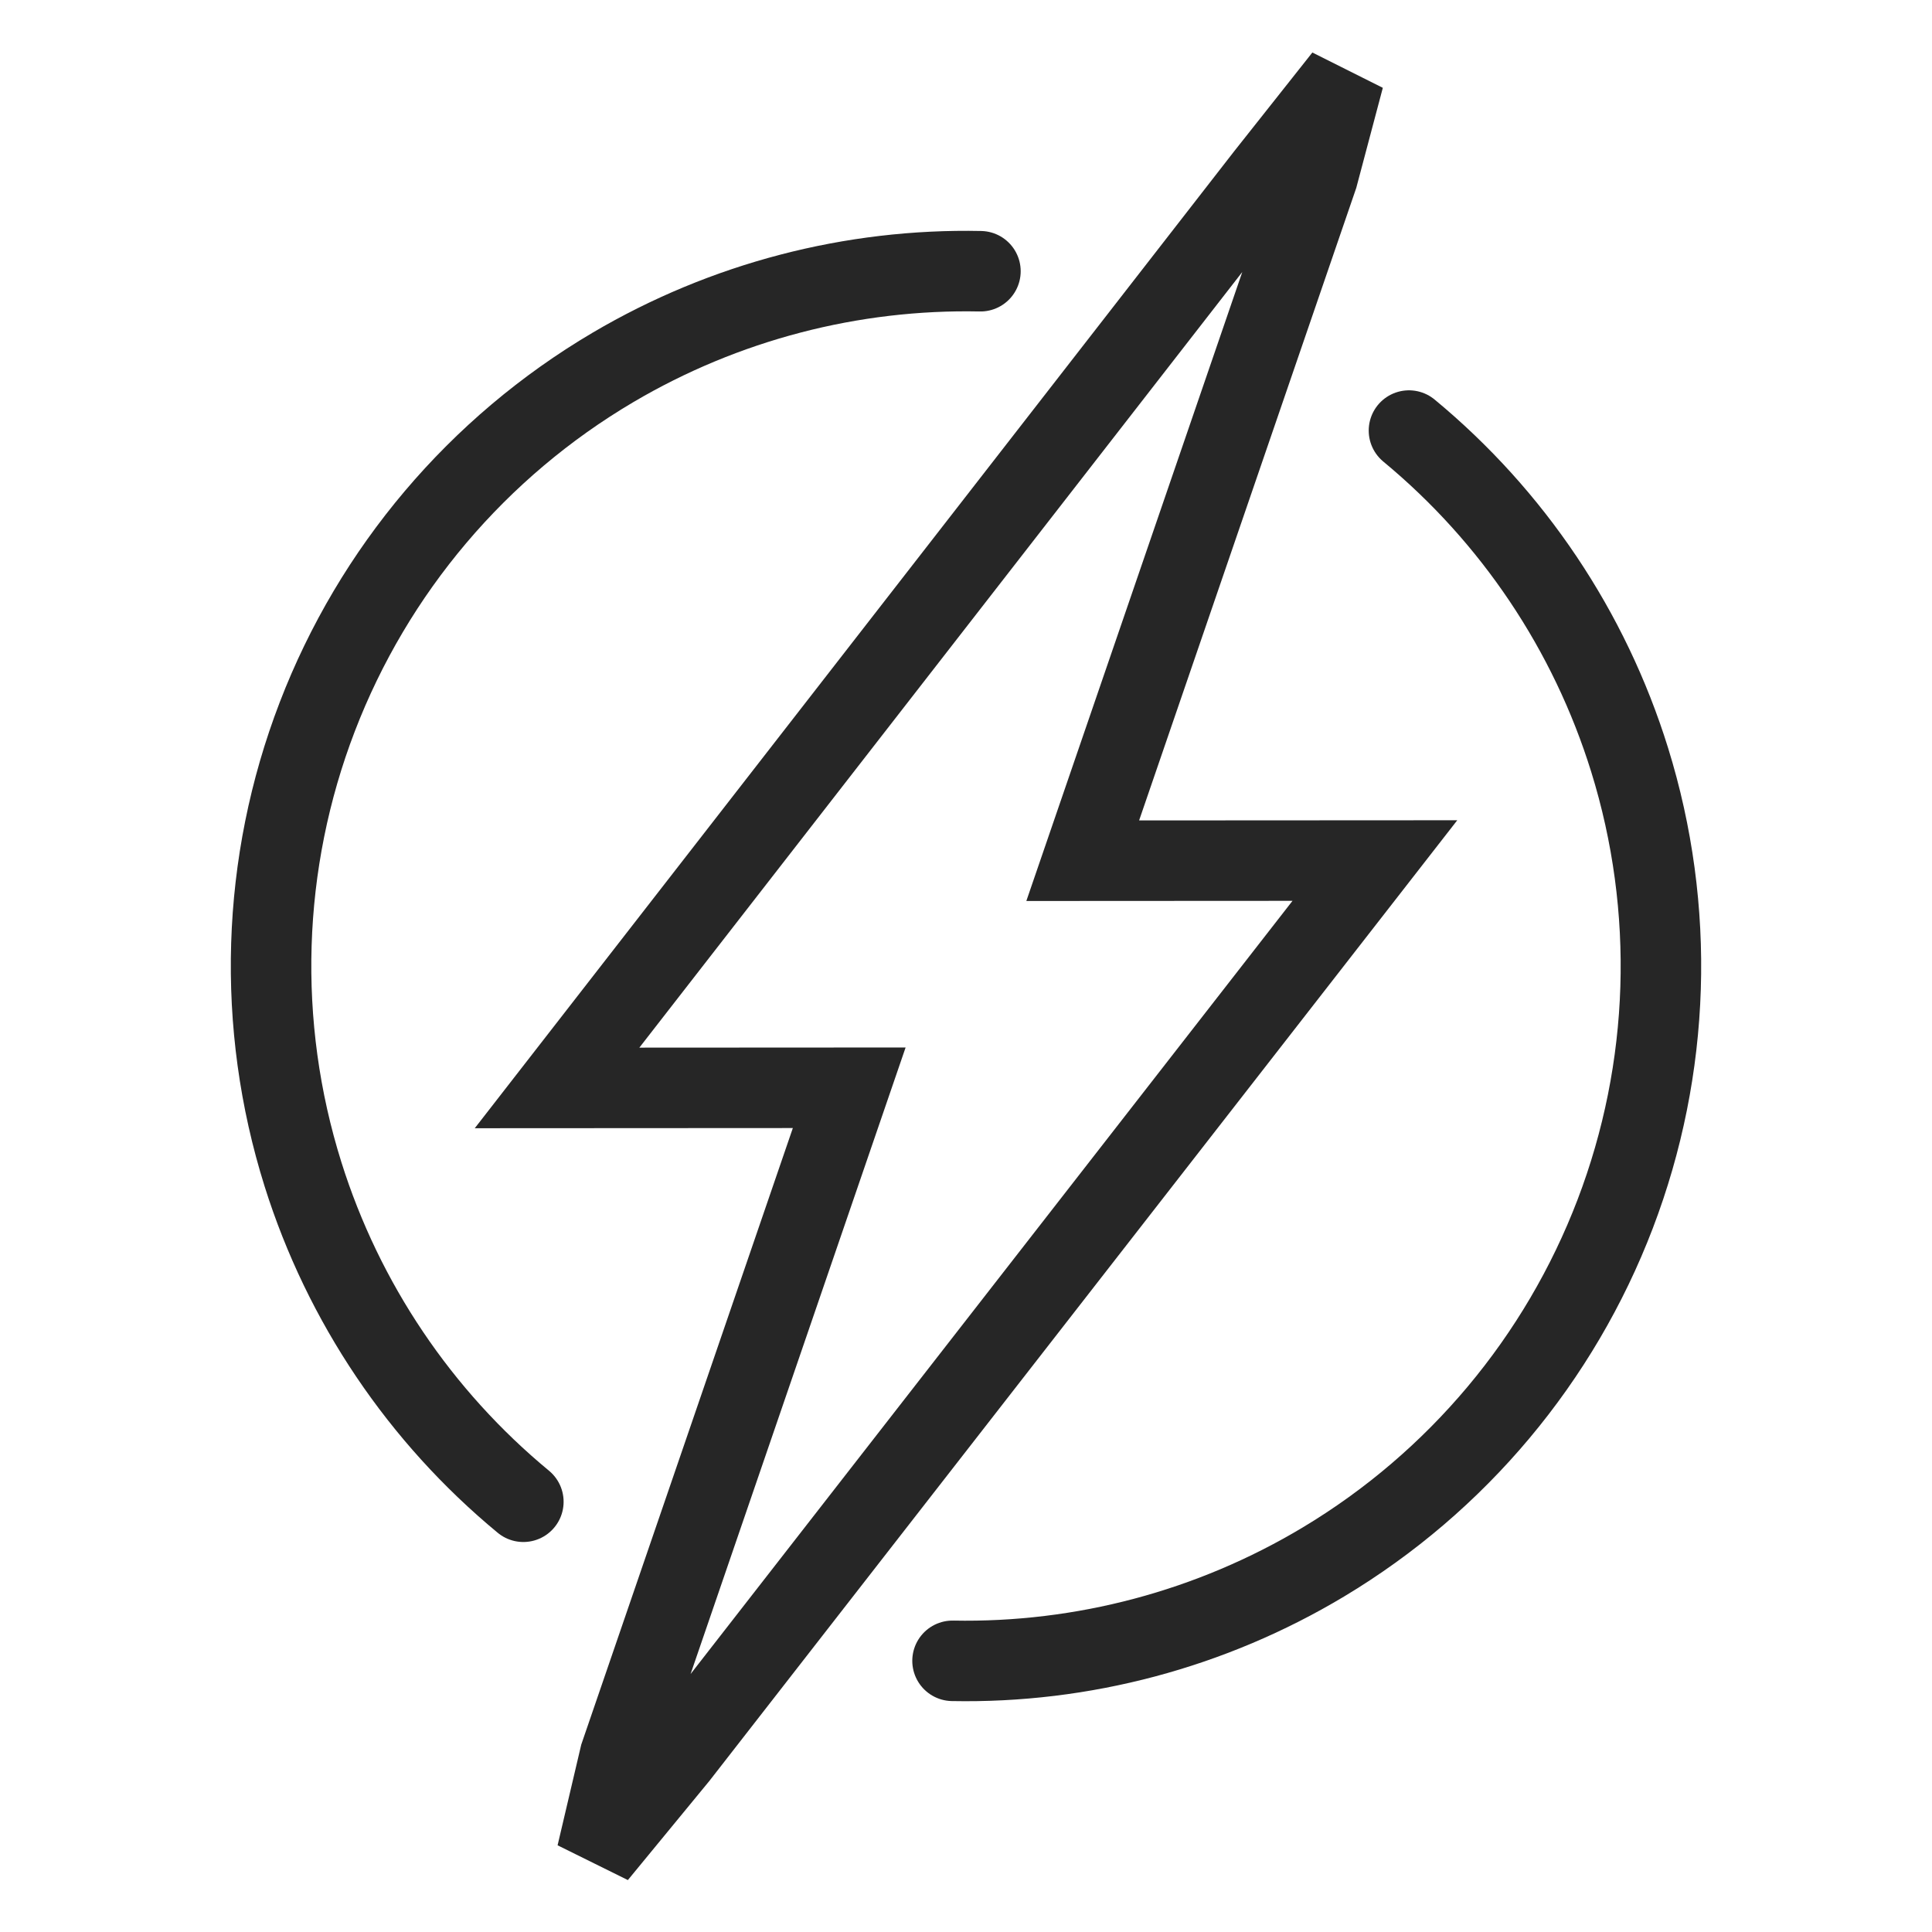 <svg xmlns="http://www.w3.org/2000/svg" width="36" height="36" viewBox="0 0 36 36" fill="none"><path d="M24.554 3.283L20.175 16.038L25.619 16.035L12.632 32.717L11.12 34.556L11.552 32.717L15.824 20.269L10.38 20.272L23.586 3.283L25.042 1.444L24.554 3.283Z" stroke="#262626" stroke-width="1.5"></path><path d="M9.752 27.983C7.829 26.394 6.399 24.277 5.646 21.881C4.77 19.091 4.863 16.086 5.912 13.356C6.961 10.626 8.903 8.332 11.422 6.846C13.502 5.62 15.874 5.004 18.269 5.054" stroke="#262626" stroke-width="1.5" stroke-linecap="round"></path><path d="M26.254 8.023C28.185 9.62 29.618 11.75 30.366 14.159C31.227 16.93 31.132 19.909 30.097 22.619C29.062 25.329 27.148 27.613 24.66 29.105C22.567 30.36 20.171 30.994 17.749 30.947" stroke="#262626" stroke-width="1.5" stroke-linecap="round"></path></svg>
